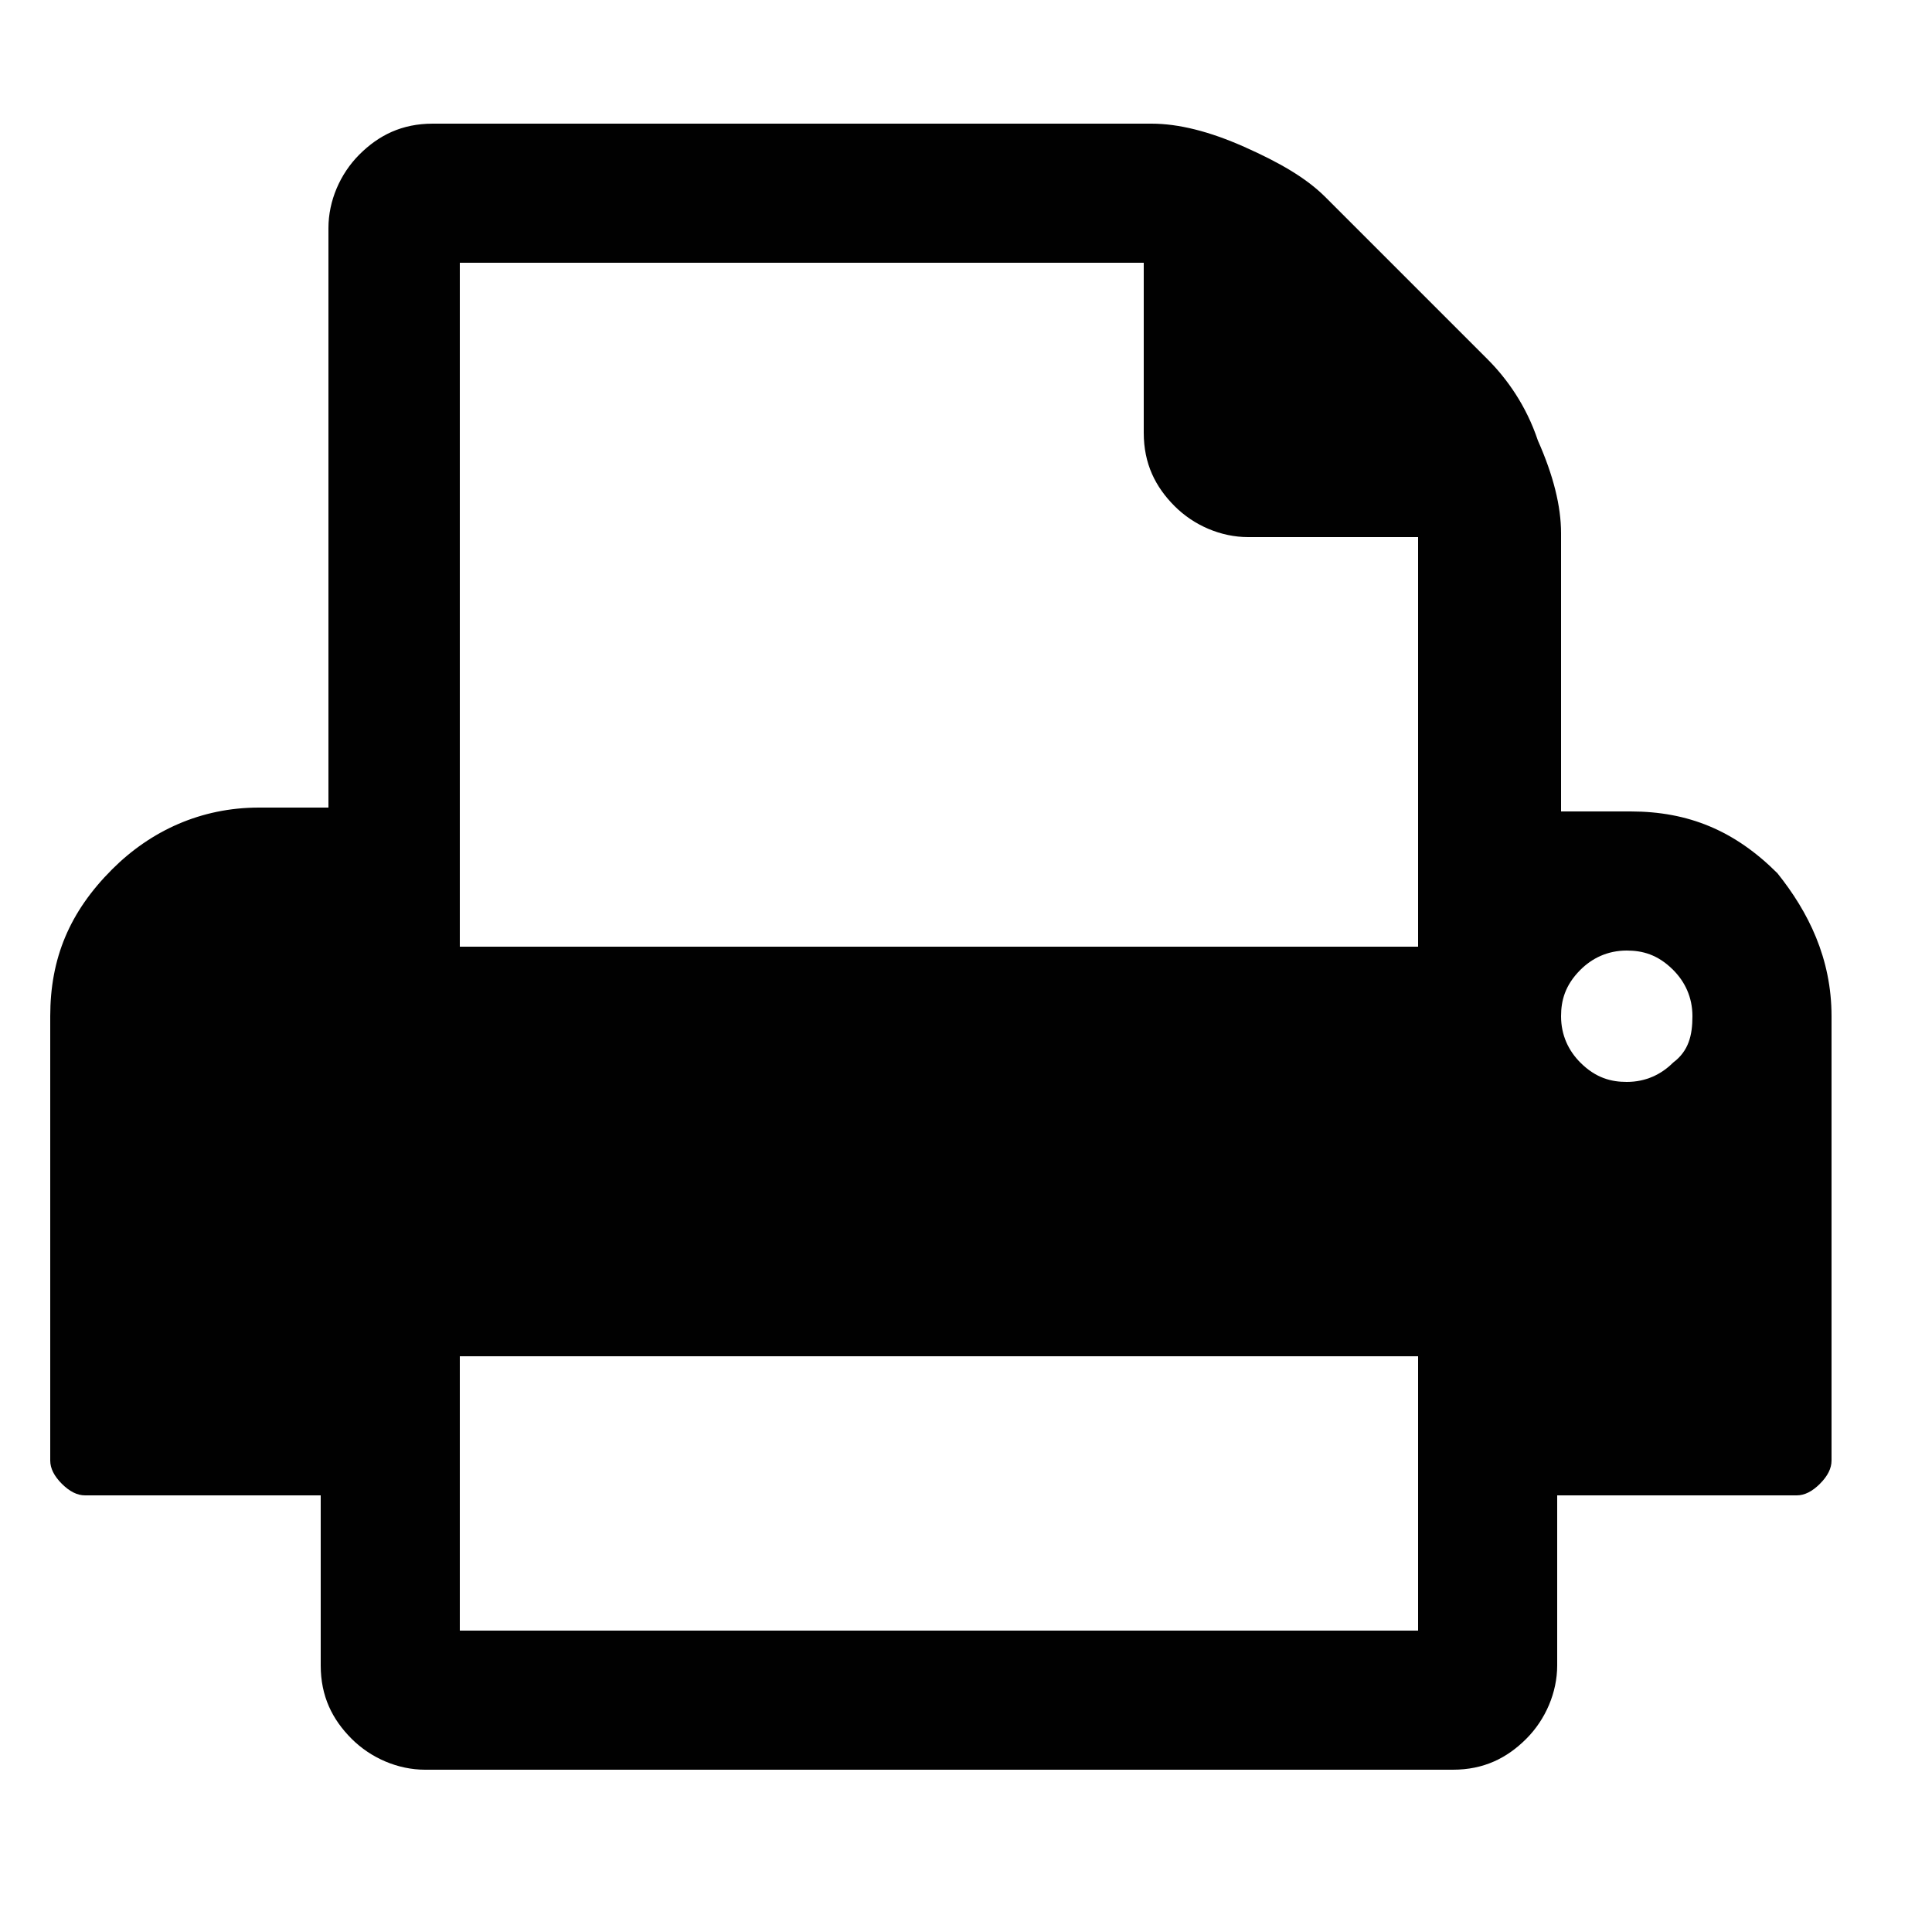 <?xml version="1.0" encoding="utf-8"?>
<!-- Generator: Adobe Illustrator 22.1.0, SVG Export Plug-In . SVG Version: 6.00 Build 0)  -->
<svg version="1.1" id="Layer_1" xmlns="http://www.w3.org/2000/svg" xmlns:xlink="http://www.w3.org/1999/xlink" x="0px" y="0px"
	 viewBox="0 0 50 50" style="enable-background:new 0 0 50 50;" xml:space="preserve">
<style type="text/css">
	.st0{fill:#010101;}
</style>
<path class="st0" d="M11.9,42.2h24.8v-7.1H11.9L11.9,42.2L11.9,42.2z M11.9,24.5h24.8V13.9h-4.4c-0.7,0-1.4-0.3-1.9-0.8
	c-0.5-0.5-0.8-1.1-0.8-1.9V6.8H11.9V24.5L11.9,24.5z M43.8,26.3c0-0.5-0.2-0.9-0.5-1.2c-0.4-0.4-0.8-0.5-1.2-0.5
	c-0.5,0-0.9,0.2-1.2,0.5c-0.4,0.4-0.5,0.8-0.5,1.2c0,0.5,0.2,0.9,0.5,1.2c0.4,0.4,0.8,0.5,1.2,0.5c0.5,0,0.9-0.2,1.2-0.5
	C43.7,27.2,43.8,26.8,43.8,26.3L43.8,26.3z M47.4,26.3v11.5c0,0.2-0.1,0.4-0.3,0.6s-0.4,0.3-0.6,0.3h-6.2v4.4c0,0.7-0.3,1.4-0.8,1.9
	c-0.5,0.5-1.1,0.8-1.9,0.8H11c-0.7,0-1.4-0.3-1.9-0.8c-0.5-0.5-0.8-1.1-0.8-1.9v-4.4H2.2c-0.2,0-0.4-0.1-0.6-0.3
	c-0.2-0.2-0.3-0.4-0.3-0.6V26.3c0-1.5,0.5-2.7,1.6-3.8c1-1,2.3-1.6,3.8-1.6h1.8V5.9c0-0.7,0.3-1.4,0.8-1.9s1.1-0.8,1.9-0.8h18.6
	c0.7,0,1.5,0.2,2.4,0.6c0.9,0.4,1.6,0.8,2.1,1.3l4.2,4.2c0.5,0.5,1,1.2,1.3,2.1c0.4,0.9,0.6,1.7,0.6,2.4V21h1.8
	c1.5,0,2.7,0.5,3.8,1.6C46.8,23.6,47.4,24.8,47.4,26.3L47.4,26.3z"/>
</svg>
